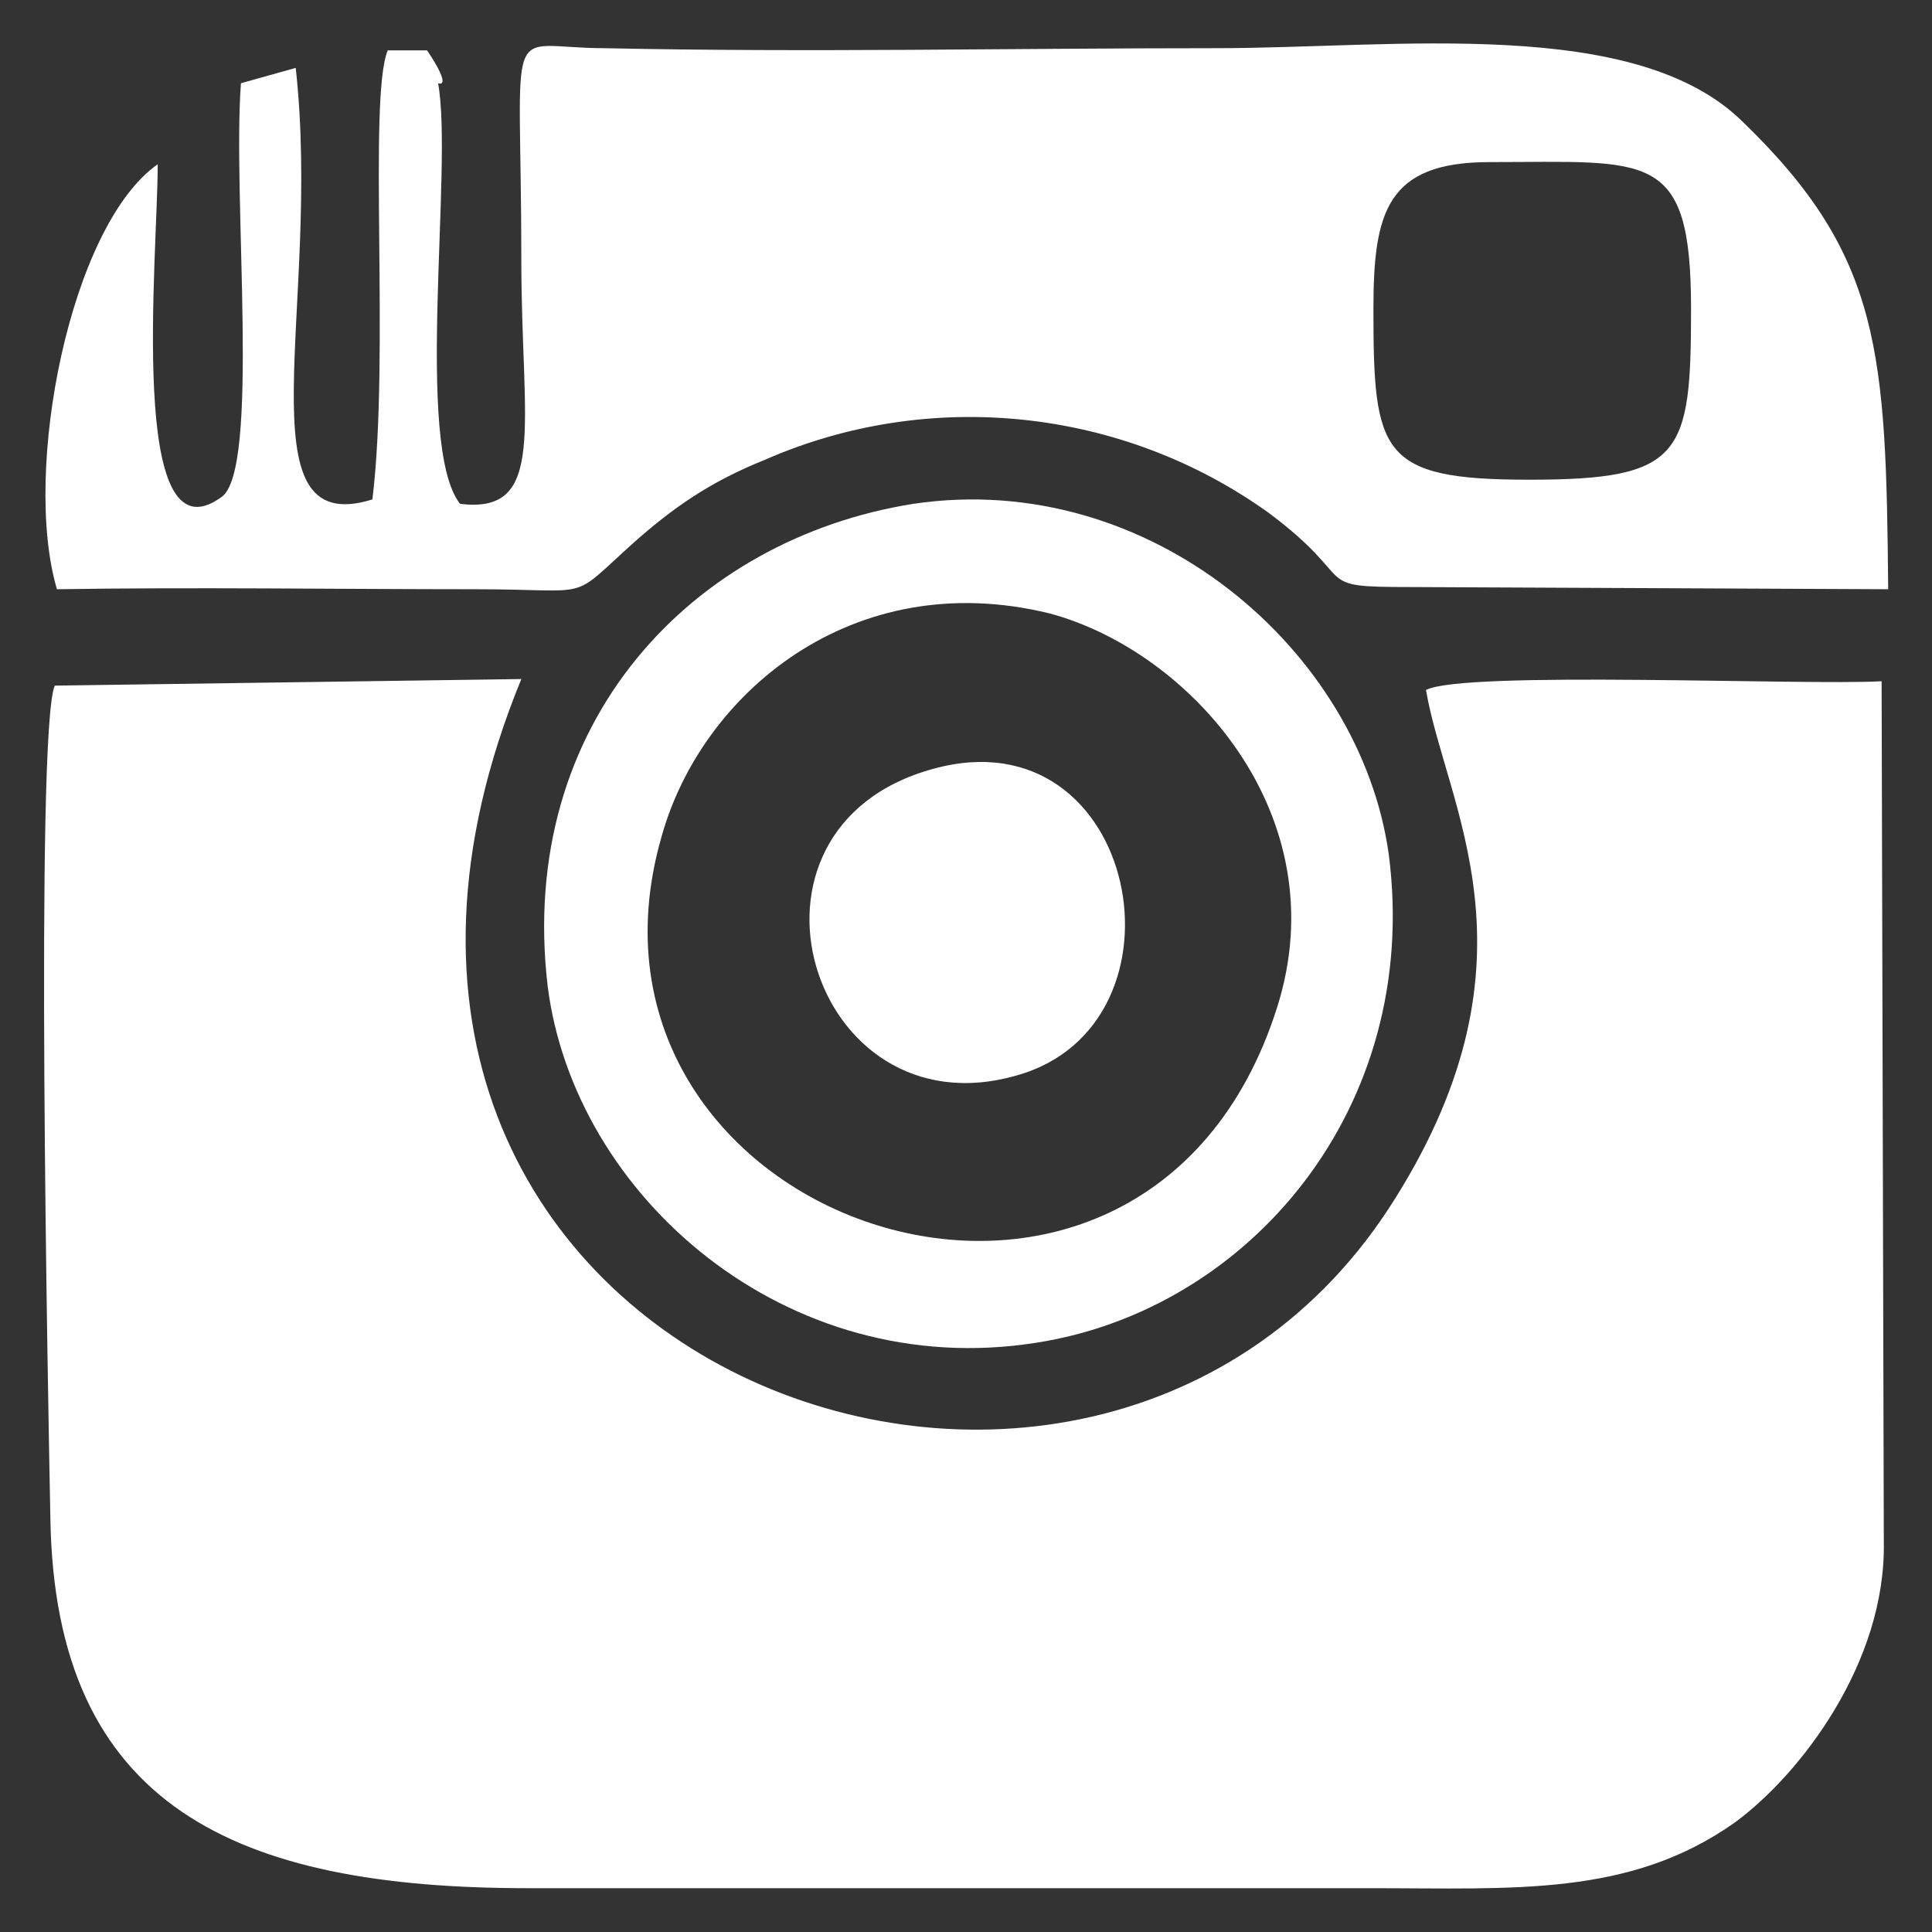 <?xml version="1.0" encoding="UTF-8"?>
<!DOCTYPE svg PUBLIC "-//W3C//DTD SVG 1.1//EN" "http://www.w3.org/Graphics/SVG/1.1/DTD/svg11.dtd">
<!-- Creator: CorelDRAW X8 -->
<svg xmlns="http://www.w3.org/2000/svg" xml:space="preserve" width="8.819mm" height="8.819mm" version="1.1" style="shape-rendering:geometricPrecision; text-rendering:geometricPrecision; image-rendering:optimizeQuality; fill-rule:evenodd; clip-rule:evenodd"
viewBox="0 0 882 882"
 xmlns:xlink="http://www.w3.org/1999/xlink">
 <rect x="0" y="0" width="882" height="882" fill="#333333" stroke="none"/>
 <defs>
  <style type="text/css">
   <![CDATA[
    .fil0 {fill:white}
   ]]>
  </style>
 </defs>
 <g id="Layer_x0020_1">
  <g id="_2328725999184">
   <g id="_2063521395632">
    <path class="fil0" d="M860 704l-1 -393c-35,2 -191,-5 -208,4 9,53 55,122 -14,232 -137,220 -527,75 -399,-237l-213 3c-9,21 -3,329 -2,380 2,132 85,169 218,169 128,0 257,0 385,0 65,0 118,4 166,-30 30,-22 69,-73 68,-128z"/>
    <path class="fil0" d="M627 141c0,-44 6,-67 53,-67 73,0 92,-6 92,67 0,67 -4,78 -74,78 -68,0 -71,-12 -71,-78l0 0zm-417 89c-21,-27 -3,-154 -10,-192 0,0 7,3 -5,-15l-18 0c-9,22 1,140 -7,205 -61,19 -23,-89 -35,-197l-25 7c-4,52 9,177 -9,189 -43,31 -29,-110 -29,-152 -40,28 -62,140 -46,194 62,-1 129,0 191,0 55,0 42,6 72,-21 18,-16 35,-28 60,-38 75,-33 163,-24 230,24 43,32 18,34 65,34l218 1c-1,-108 -3,-152 -66,-213 -49,-49 -159,-34 -241,-34 -93,0 -186,2 -279,0 -47,0 -38,-18 -38,97 0,75 12,116 -28,111l0 0z"/>
    <path class="fil0" d="M583 460c-61,192 -332,99 -281,-78 18,-65 87,-124 177,-102 64,17 132,92 104,180l0 0zm-166 -230c-101,16 -181,100 -167,220 12,96 109,181 223,163 97,-15 176,-107 161,-223 -13,-93 -109,-176 -217,-160z"/>
    <path class="fil0" d="M426 351c-99,27 -56,167 38,140 83,-23 56,-166 -38,-140z"/>
   </g>
  </g>
 </g>
</svg>
